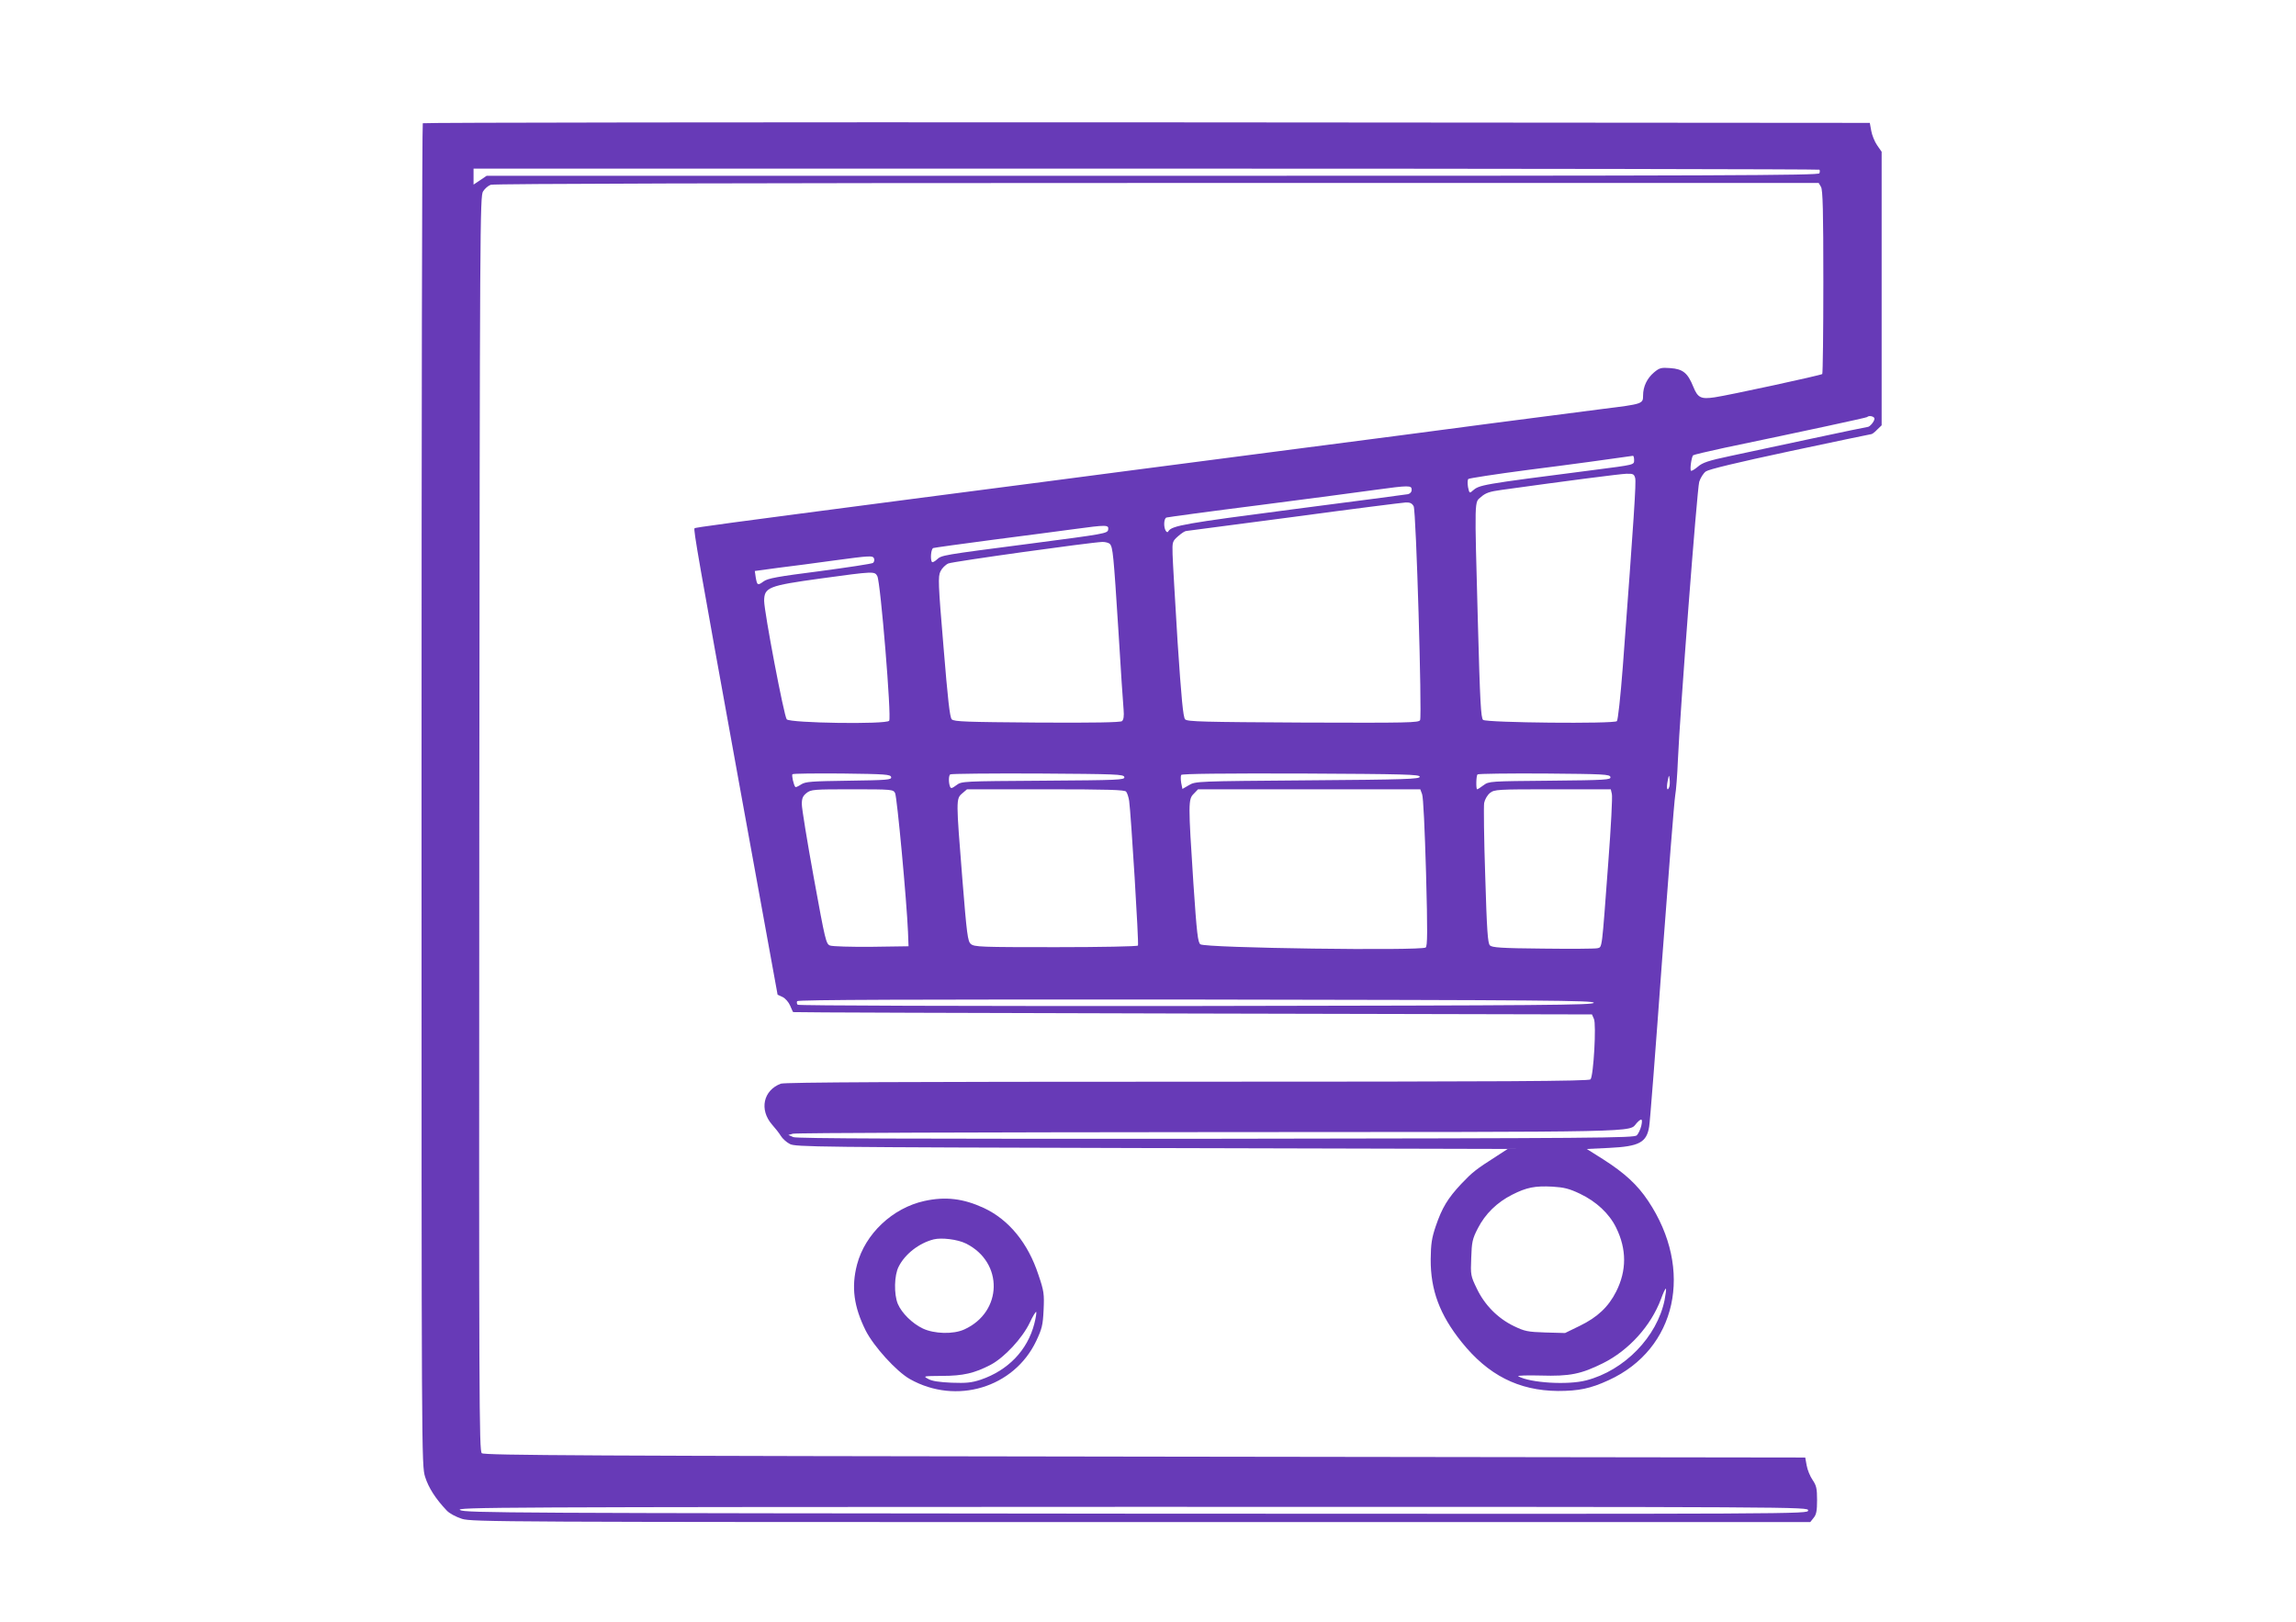 <?xml version="1.0" standalone="no"?>
<!DOCTYPE svg PUBLIC "-//W3C//DTD SVG 20010904//EN"
 "http://www.w3.org/TR/2001/REC-SVG-20010904/DTD/svg10.dtd">
<svg version="1.0" xmlns="http://www.w3.org/2000/svg"
 width="1280pt" height="904pt" viewBox="0 0 1280 904"
 preserveAspectRatio="xMidYMid meet">
<g transform="translate(0,904) scale(0.1,-0.1)"
fill="#673ab7" stroke="none">
<path d="M2357 8353 c-4 -3 -7 -1688 -7 -3744 0 -3706 0 -3737 20 -3802 19
-60 58 -122 121 -188 15 -16 51 -35 85 -46 57 -17 209 -18 3787 -18 l3729 0
19 24 c15 18 19 39 19 99 0 65 -4 81 -25 112 -14 20 -29 57 -33 81 l-8 44
-3680 5 c-3106 4 -3684 7 -3698 19 -15 13 -16 263 -14 3510 3 3350 4 3498 21
3524 10 16 29 32 43 37 16 6 1394 10 3714 10 l3689 0 13 -22 c10 -18 13 -135
13 -530 0 -278 -3 -509 -6 -513 -7 -7 -524 -119 -601 -130 -75 -11 -93 -3
-118 59 -31 77 -58 99 -128 104 -52 4 -61 1 -91 -24 -39 -33 -61 -79 -61 -129
0 -46 -2 -47 -220 -74 -96 -12 -377 -49 -625 -81 -247 -33 -729 -96 -1070
-140 -341 -44 -773 -101 -960 -125 -187 -25 -704 -92 -1150 -150 -1117 -146
-1258 -165 -1263 -170 -7 -7 20 -162 251 -1435 l212 -1165 28 -13 c15 -7 34
-29 42 -48 8 -19 15 -35 17 -36 2 -2 1004 -5 2228 -8 l2225 -5 11 -25 c14 -29
-2 -317 -19 -337 -7 -10 -469 -13 -2248 -13 -1557 0 -2246 -3 -2266 -11 -98
-37 -121 -145 -49 -228 18 -20 40 -48 49 -63 9 -15 32 -36 50 -45 30 -17 142
-18 2017 -23 l1985 -5 -60 -39 c-119 -76 -136 -90 -198 -155 -76 -81 -108
-134 -143 -237 -22 -65 -27 -97 -28 -184 -1 -171 50 -309 172 -461 148 -185
318 -271 537 -273 116 0 181 13 283 60 379 173 477 616 220 1000 -60 90 -131
155 -250 231 l-92 58 125 6 c167 8 209 30 223 119 4 19 36 431 71 915 36 484
69 903 74 930 5 28 12 115 15 195 11 259 107 1514 119 1554 7 22 23 48 37 58
17 12 171 49 470 113 245 52 449 95 453 95 4 0 19 11 32 25 l25 24 0 763 0
762 -25 36 c-14 20 -29 57 -33 81 l-8 44 -4030 3 c-2217 1 -4034 -1 -4037 -5z
m7786 -259 c3 -3 3 -12 0 -20 -4 -12 -542 -14 -3718 -14 l-3712 0 -37 -25 -36
-24 0 44 0 45 3748 0 c2062 0 3751 -3 3755 -6z m307 -1388 c0 -15 -26 -46 -38
-46 -4 0 -144 -29 -312 -65 -168 -36 -372 -79 -454 -97 -123 -26 -155 -37
-181 -60 -18 -15 -35 -25 -38 -22 -7 7 3 76 12 86 3 3 83 22 176 42 460 96
789 167 794 171 10 11 41 4 41 -9z m-1340 -230 c0 -28 6 -26 -225 -56 -638
-82 -636 -82 -677 -117 -15 -14 -17 -12 -24 22 -3 20 -3 40 2 45 5 4 153 27
329 50 253 32 478 63 588 79 4 1 7 -10 7 -23z m6 -101 c6 -24 -6 -209 -69
-1052 -13 -169 -27 -297 -33 -303 -16 -16 -726 -9 -746 7 -12 11 -17 97 -29
545 -19 707 -20 665 18 698 25 22 47 30 114 39 367 51 661 89 696 90 38 1 43
-2 49 -24z m-1246 -65 c0 -12 -8 -22 -22 -25 -13 -2 -304 -41 -647 -85 -591
-77 -668 -90 -687 -121 -4 -8 -9 -7 -15 2 -13 21 -11 69 4 74 6 2 239 34 517
69 278 36 568 74 645 85 190 26 205 26 205 1z m11 -92 c14 -25 47 -1162 36
-1192 -6 -15 -62 -16 -651 -14 -558 3 -647 5 -659 18 -11 11 -21 116 -42 431
-14 230 -27 449 -28 489 -2 69 -1 73 31 101 18 16 38 29 45 29 6 1 278 36 602
79 325 44 604 79 622 80 24 1 35 -5 44 -21z m-1703 -130 c-3 -22 -17 -24 -438
-79 -492 -64 -490 -63 -518 -89 -11 -10 -23 -16 -26 -13 -11 12 -6 74 7 78 6
2 156 23 332 46 176 23 379 49 450 59 185 25 197 25 193 -2z m10 -81 c16 -19
20 -57 47 -482 13 -214 26 -413 29 -442 3 -35 0 -55 -9 -63 -9 -7 -153 -10
-474 -8 -393 3 -462 5 -475 18 -11 11 -22 111 -46 404 -30 355 -31 392 -17
421 8 17 28 37 44 44 27 11 787 117 859 120 17 0 36 -5 42 -12z m-1315 -81 c3
-8 0 -19 -6 -24 -7 -5 -140 -25 -297 -46 -236 -30 -290 -40 -313 -57 -33 -24
-36 -23 -44 23 l-5 35 133 18 c74 9 211 27 304 40 208 28 221 29 228 11z m18
-98 c18 -33 80 -789 66 -806 -16 -21 -551 -13 -571 8 -15 16 -126 601 -126
661 1 75 24 84 314 124 300 41 302 41 317 13z m77 -1120 c3 -15 -19 -17 -235
-20 -211 -3 -242 -5 -267 -21 -15 -10 -30 -17 -32 -14 -9 9 -22 66 -16 71 3 4
127 5 276 4 244 -3 271 -5 274 -20z m1300 0 c3 -16 -30 -17 -452 -20 -451 -3
-455 -3 -484 -25 -26 -19 -31 -20 -36 -7 -8 21 -8 59 1 67 3 4 223 6 487 5
444 -3 481 -4 484 -20z m1647 2 c0 -13 -78 -16 -625 -20 -618 -5 -625 -5 -662
-27 l-36 -21 -7 34 c-3 19 -3 39 0 44 4 7 239 9 668 8 581 -3 662 -5 662 -18z
m1063 -2 c3 -15 -24 -17 -337 -20 -334 -3 -340 -3 -370 -25 -17 -13 -33 -23
-36 -23 -7 0 -6 75 2 83 4 4 171 6 372 5 334 -3 366 -4 369 -20z m328 -55
c-11 -29 -17 -6 -9 33 7 36 8 37 11 11 2 -16 1 -36 -2 -44z m-4316 -34 c11
-20 65 -604 72 -774 l3 -80 -206 -3 c-114 -1 -217 2 -231 7 -23 8 -27 26 -91
377 -37 203 -67 388 -67 411 0 33 6 46 26 62 25 20 39 21 255 21 221 0 229 -1
239 -21z m1288 8 c6 -7 14 -31 17 -52 10 -70 55 -798 49 -806 -3 -5 -209 -9
-458 -9 -418 0 -455 1 -474 18 -17 15 -22 51 -47 362 -35 441 -36 447 -1 477
l27 23 438 0 c348 0 441 -3 449 -13z m1650 -14 c7 -17 15 -198 22 -437 9 -332
8 -411 -2 -418 -31 -19 -1228 -3 -1256 18 -14 10 -20 59 -39 341 -29 445 -29
468 2 498 l24 25 619 0 620 0 10 -27z m1058 1 c4 -14 -5 -186 -20 -382 -37
-495 -33 -471 -61 -478 -13 -3 -149 -4 -304 -2 -233 2 -283 6 -295 18 -12 12
-17 85 -26 387 -7 205 -9 388 -6 407 4 20 18 44 33 56 25 19 39 20 349 20
l324 0 6 -26z m-101 -1164 c0 -13 -254 -15 -2214 -18 -1330 -1 -2219 2 -2224
7 -5 5 -6 14 -3 20 5 8 633 10 2224 9 1963 -3 2217 -5 2217 -18z m265 -686
c-5 -20 -16 -44 -25 -53 -14 -15 -220 -16 -2345 -19 -1733 -1 -2336 1 -2357 9
l-28 12 25 7 c14 5 1059 8 2323 9 2464 1 2335 -2 2381 50 28 30 35 26 26 -15z
m-343 -378 c93 -44 165 -112 203 -190 59 -120 59 -239 0 -356 -43 -85 -104
-143 -203 -191 l-82 -40 -110 3 c-99 3 -116 7 -176 36 -89 43 -163 118 -206
209 -34 70 -35 76 -31 171 3 88 6 105 37 165 41 80 106 144 191 187 81 41 127
50 225 45 64 -4 93 -11 152 -39z m473 -593 c-42 -205 -224 -393 -437 -448
-103 -27 -313 -14 -379 23 -7 4 49 6 124 4 164 -5 226 8 349 69 144 72 267
208 323 358 12 34 25 60 27 57 3 -2 -1 -31 -7 -63z m800 -1173 c0 -20 -2 -20
-3742 -18 -3510 3 -3745 4 -3773 20 -28 16 178 17 3743 18 3770 0 3772 0 3772
-20z"/>
<path d="M5153 2345 c-177 -39 -330 -183 -375 -354 -33 -126 -18 -235 48 -368
45 -89 172 -229 247 -271 258 -145 580 -48 704 213 32 68 37 88 41 173 4 89 2
105 -29 196 -58 177 -165 307 -304 372 -115 53 -214 65 -332 39z m232 -237
c211 -105 205 -382 -9 -479 -61 -28 -167 -25 -231 5 -59 28 -118 86 -140 138
-22 54 -20 159 5 207 35 70 113 131 195 152 44 11 134 0 180 -23z m381 -448
c-38 -147 -146 -259 -298 -311 -52 -17 -80 -20 -163 -17 -68 3 -110 9 -130 21
-30 16 -28 16 76 17 118 0 182 15 272 62 77 41 176 148 217 233 17 37 34 64
37 62 2 -3 -2 -33 -11 -67z"/>
</g>
</svg>
